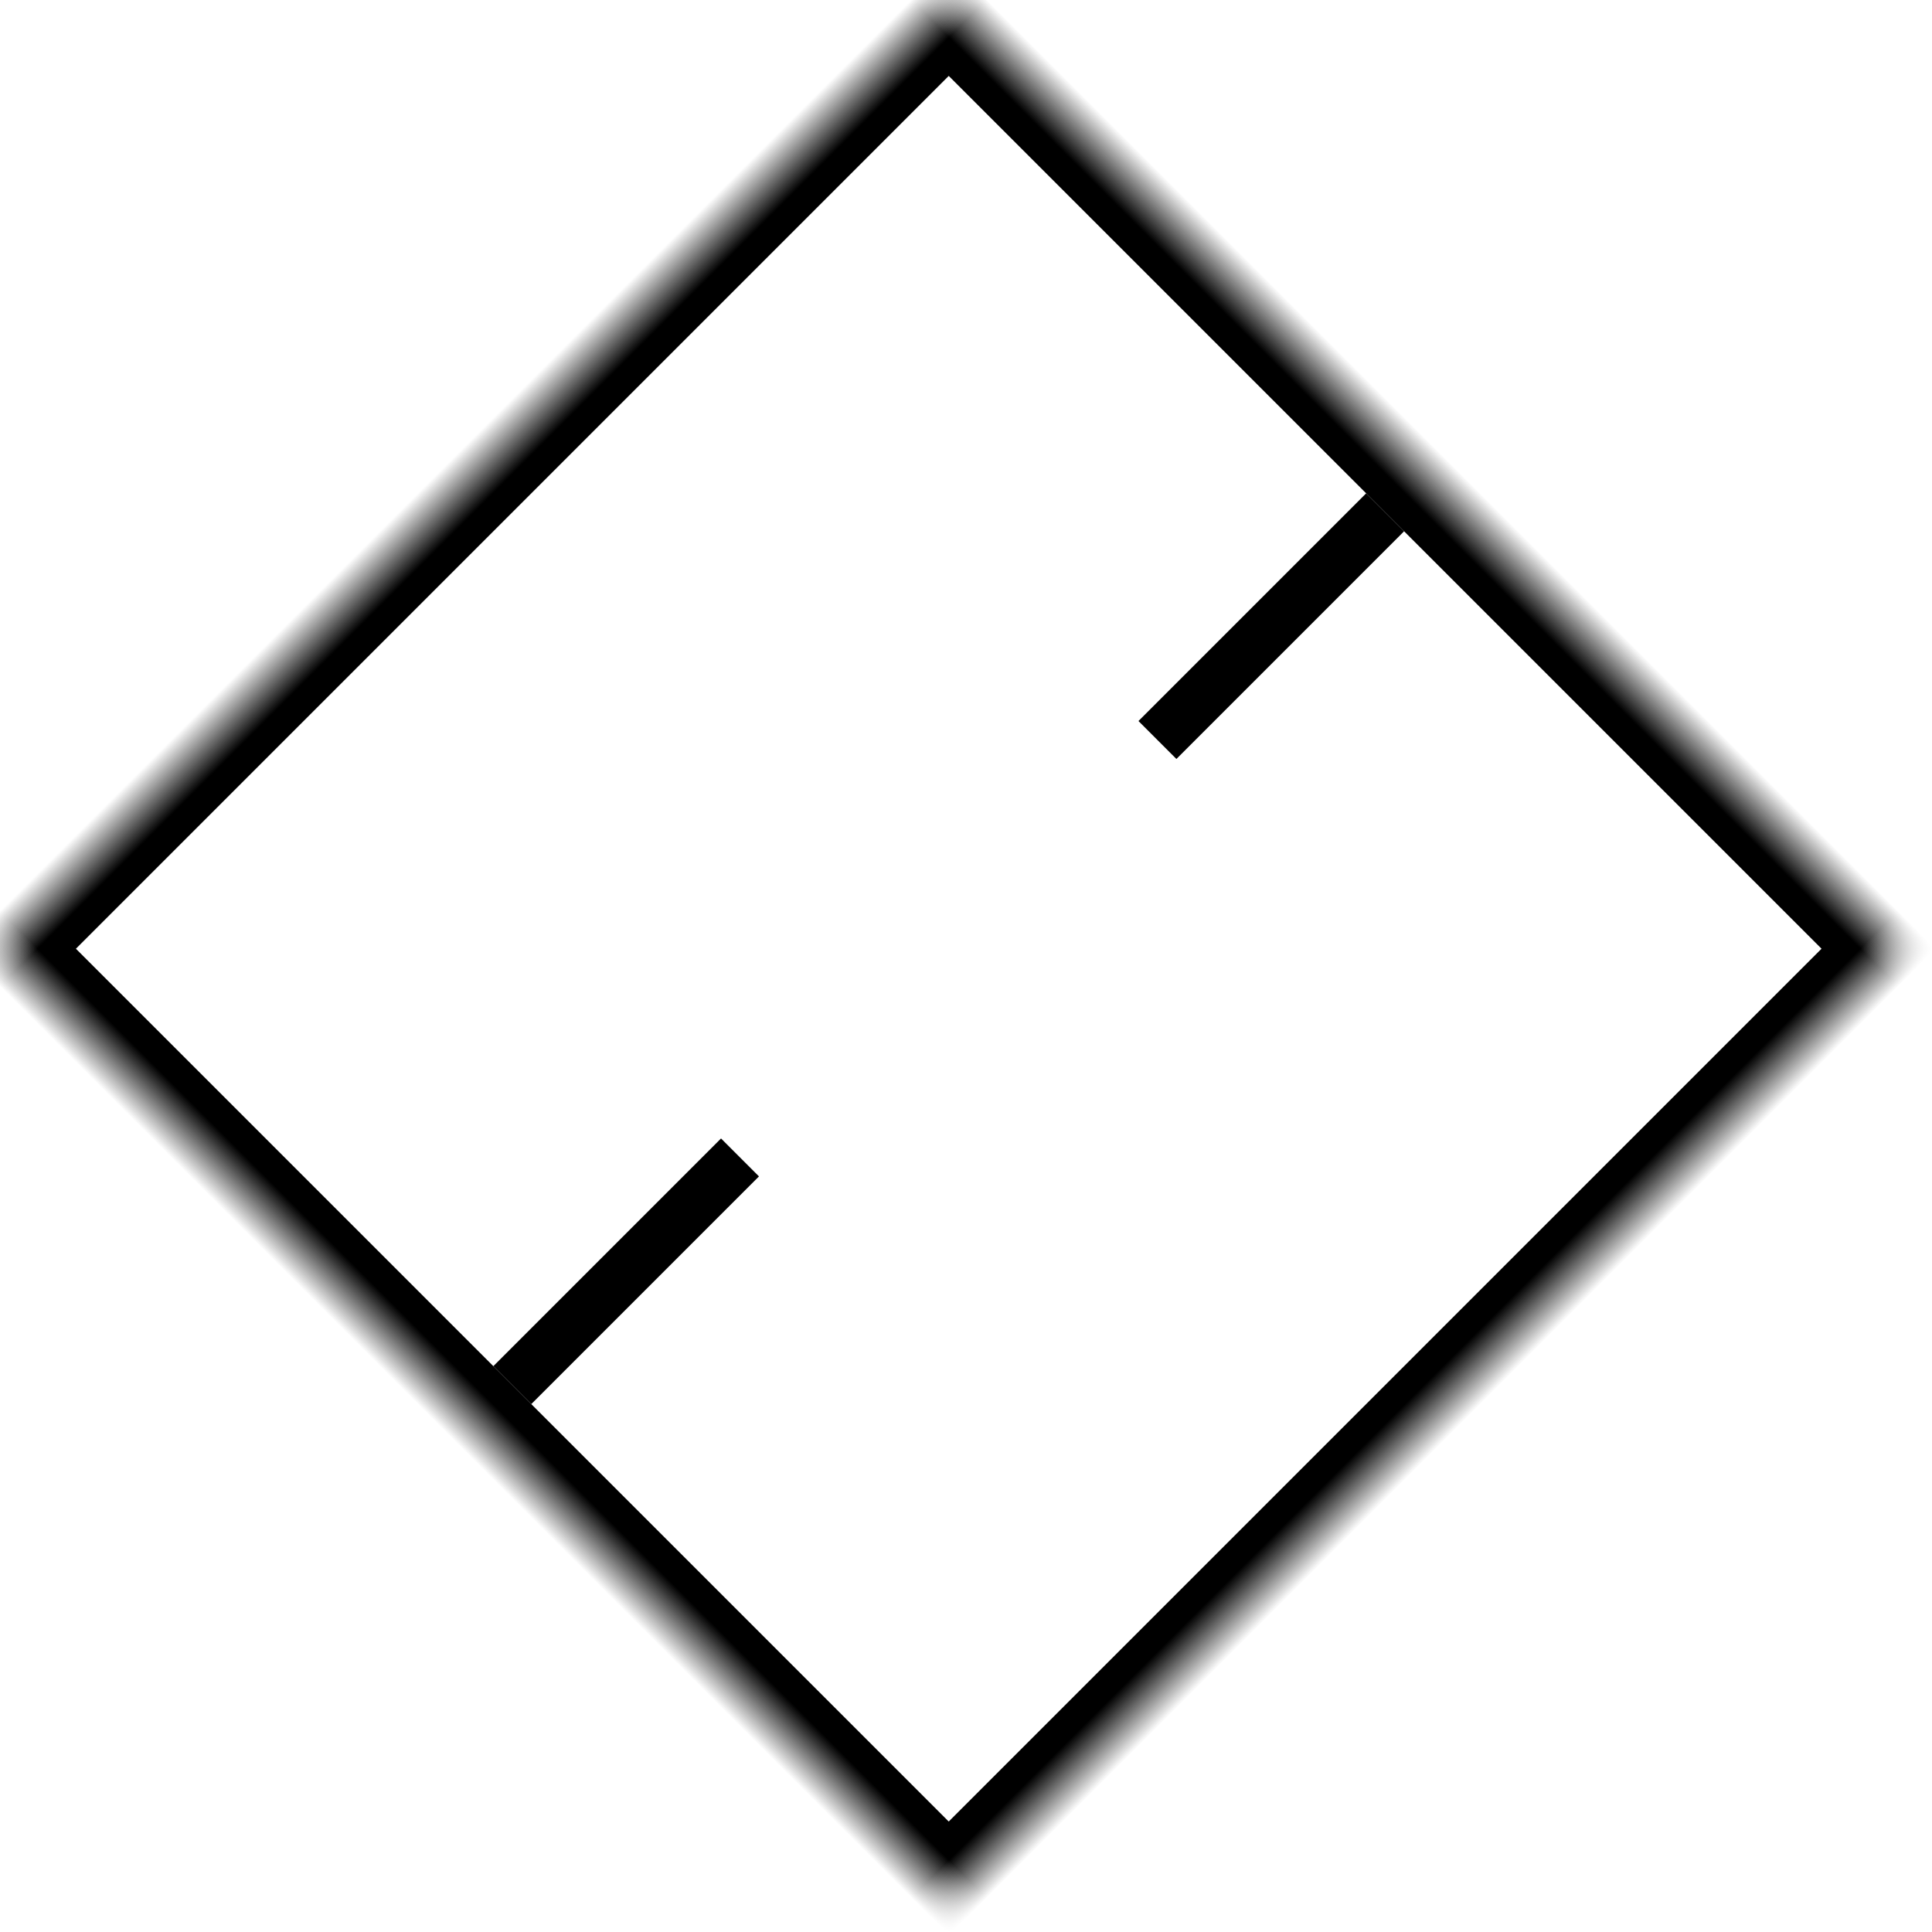 <?xml version="1.0" encoding="UTF-8"?>
<svg width="36px" height="36px" viewBox="0 0 36 36" version="1.1" xmlns="http://www.w3.org/2000/svg" xmlns:xlink="http://www.w3.org/1999/xlink">
    <!-- Generator: Sketch 41.2 (35397) - http://www.bohemiancoding.com/sketch -->
    <title>shipping</title>
    <desc>Created with Sketch.</desc>
    <defs>
        <rect id="path-1" x="0" y="0" width="25" height="25"></rect>
        <mask id="mask-2" maskContentUnits="userSpaceOnUse" maskUnits="objectBoundingBox" x="0" y="0" width="25" height="25" fill="white">
            <use xlink:href="#path-1"></use>
        </mask>
    </defs>
    <g id="Page-1" stroke="none" stroke-width="1" fill="none" fill-rule="evenodd">
        <g id="Desktop-Lot-Detail" transform="translate(-801, -1462)" stroke="#000000">
            <g id="shipping" transform="translate(818.678, 1479.678) rotate(-45) translate(-818.678, -1479.678) translate(806.178, 1467.178)">
                <use id="Rectangle-2" mask="url(#mask-2)" stroke-width="2" xlink:href="#path-1"></use>
                <path d="M1.5,12.5 L6.5,12.5" id="Line" stroke-linecap="square"></path>
                <path d="M18.5,12.5 L23.5,12.5" id="Line" stroke-linecap="square"></path>
            </g>
        </g>
    </g>
</svg>